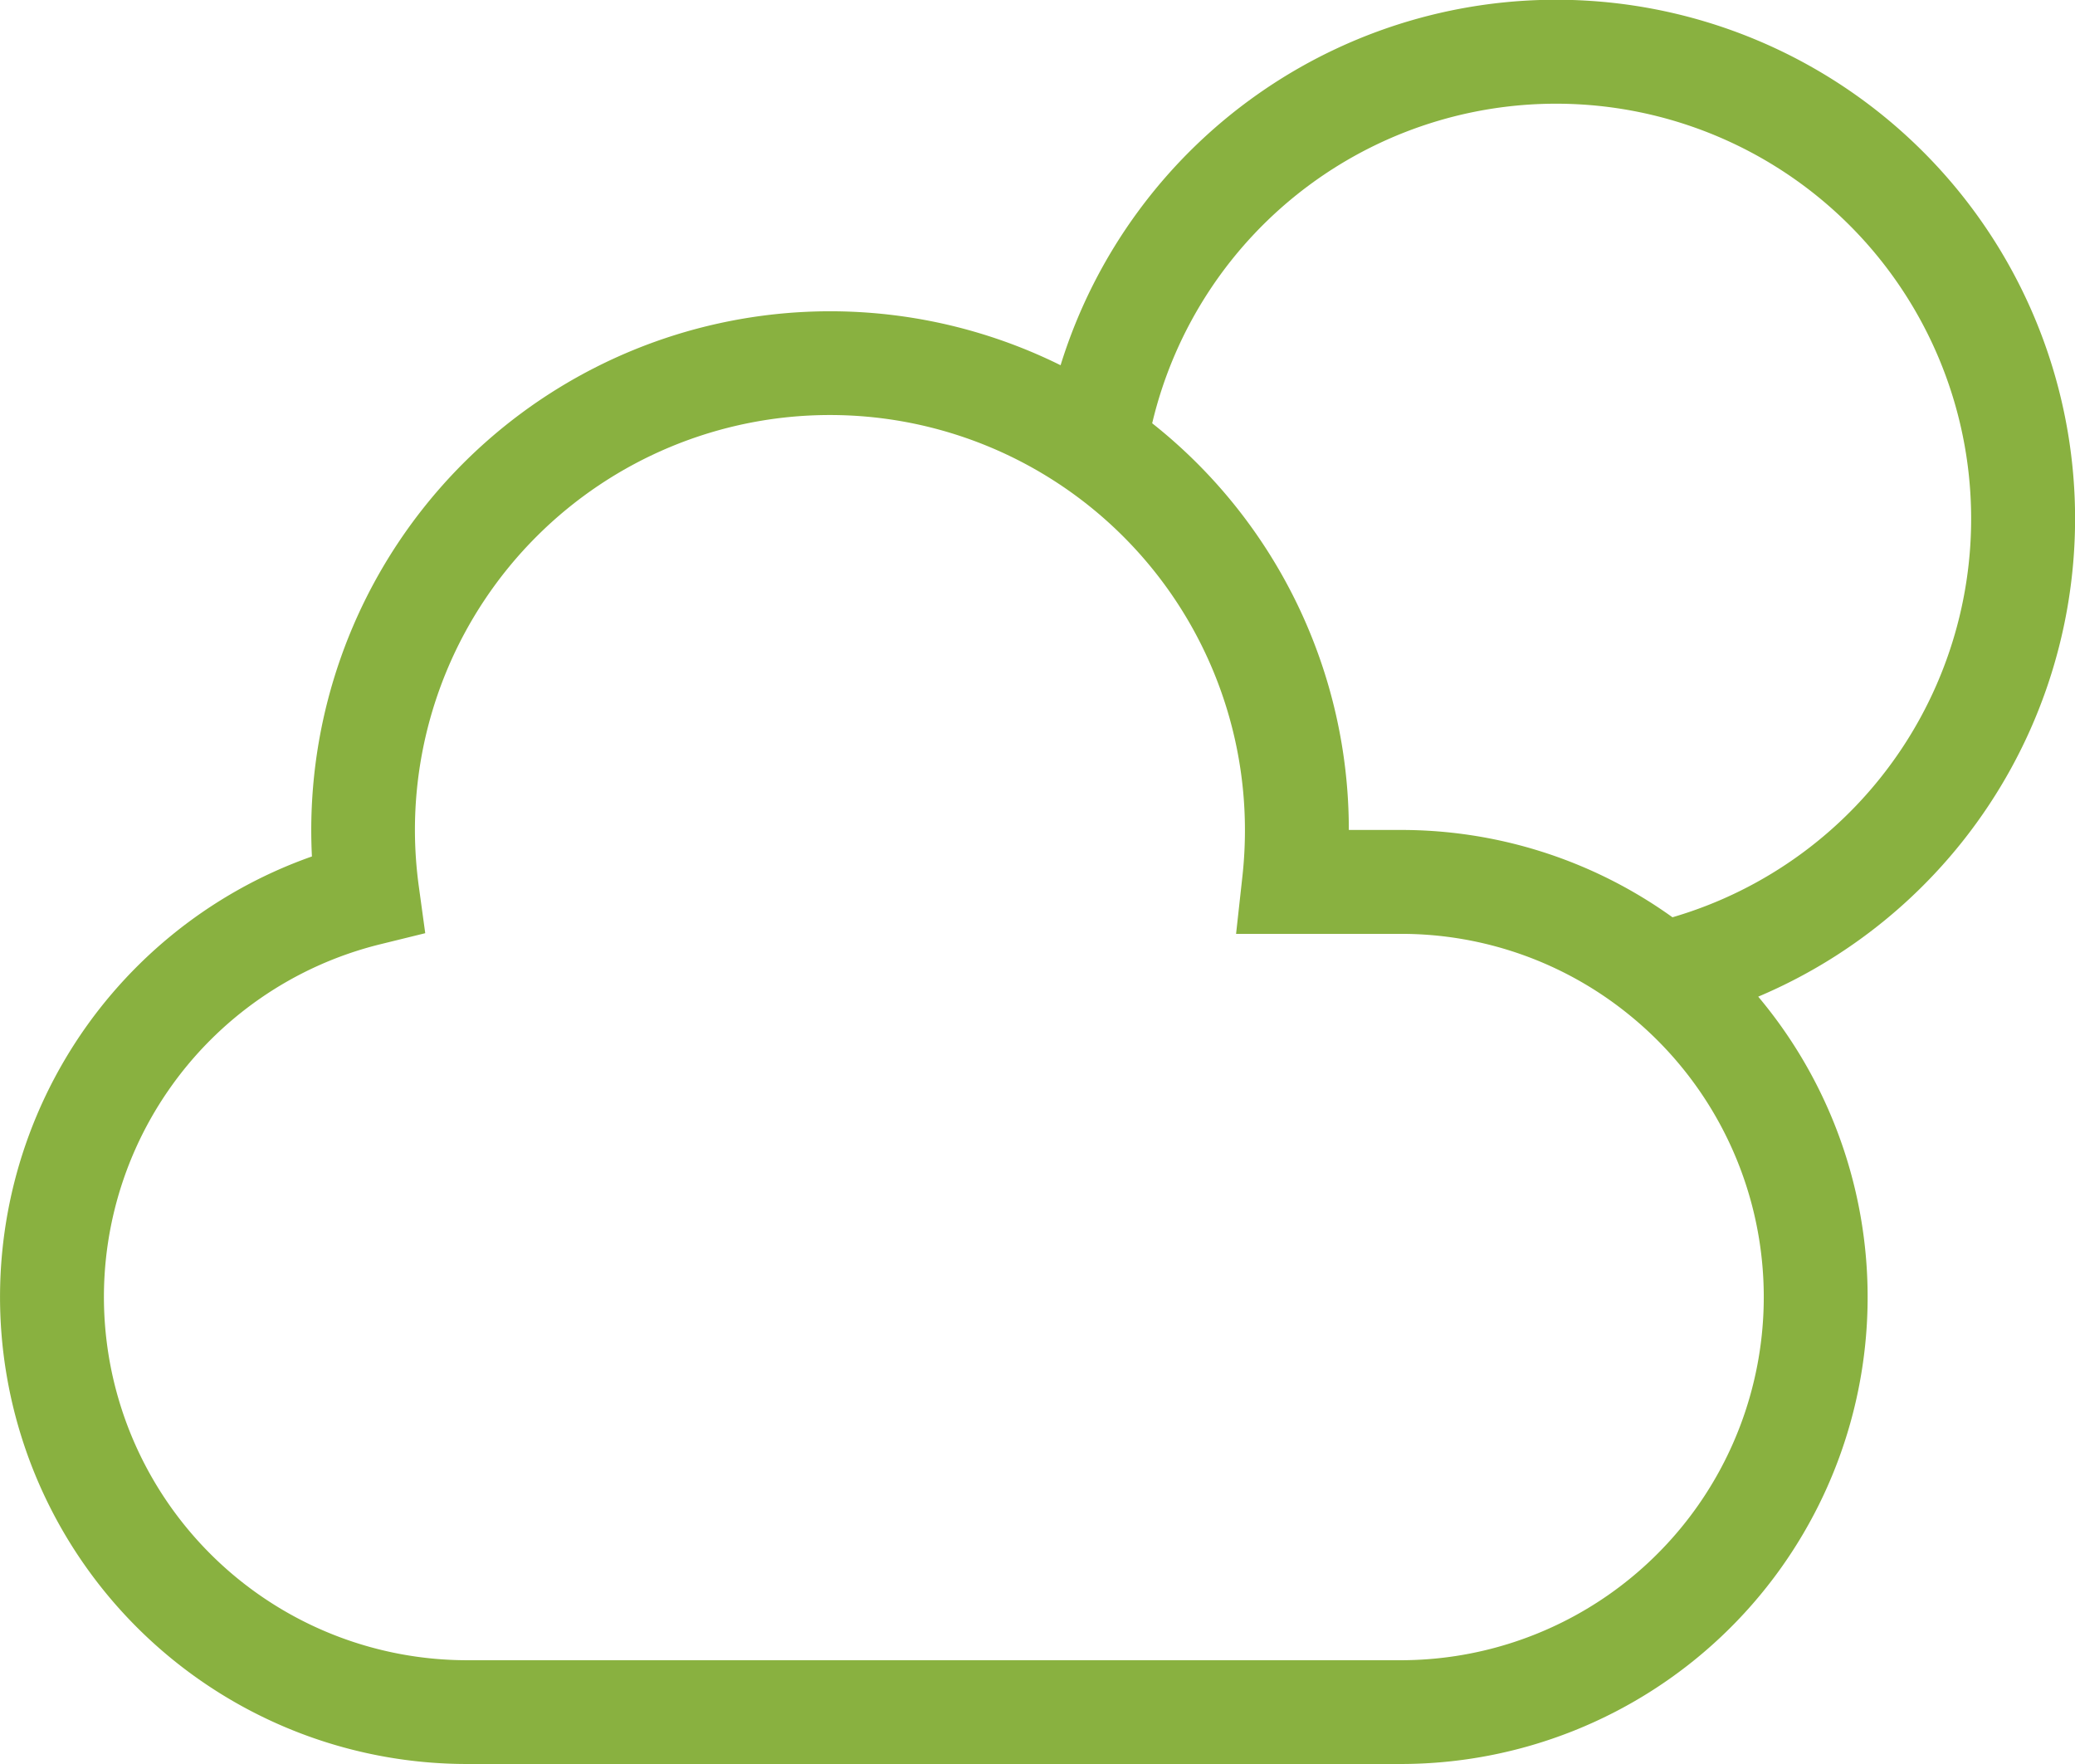 <svg xmlns="http://www.w3.org/2000/svg" width="47.059" height="40" viewBox="0 0 47.059 40">
  <path id="day_icon" data-name="day icon" d="M25.553,11.782A11.767,11.767,0,1,1,41.375,26.1a10.589,10.589,0,0,1-8.111,17.4H12.088A10.59,10.59,0,0,1,8.574,22.921q-.015-.3-.015-.6A11.769,11.769,0,0,1,25.553,11.782ZM38.433,26.5a8.193,8.193,0,0,0-5.169-1.824H29.533l.144-1.306a9.558,9.558,0,0,0,.057-1.047,9.412,9.412,0,0,0-18.824,0A9.508,9.508,0,0,0,11,23.612l.144,1.049-1.028.253a8.237,8.237,0,0,0,1.974,16.233H33.265A8.235,8.235,0,0,0,38.433,26.5Zm-10.8-13.4a11.743,11.743,0,0,1,4.457,9.22h1.176A10.539,10.539,0,0,1,39.43,24.3a9.413,9.413,0,1,0-11.8-11.2Z" transform="translate(-1.5 -3.5)" fill="#89b140"/>
</svg>
